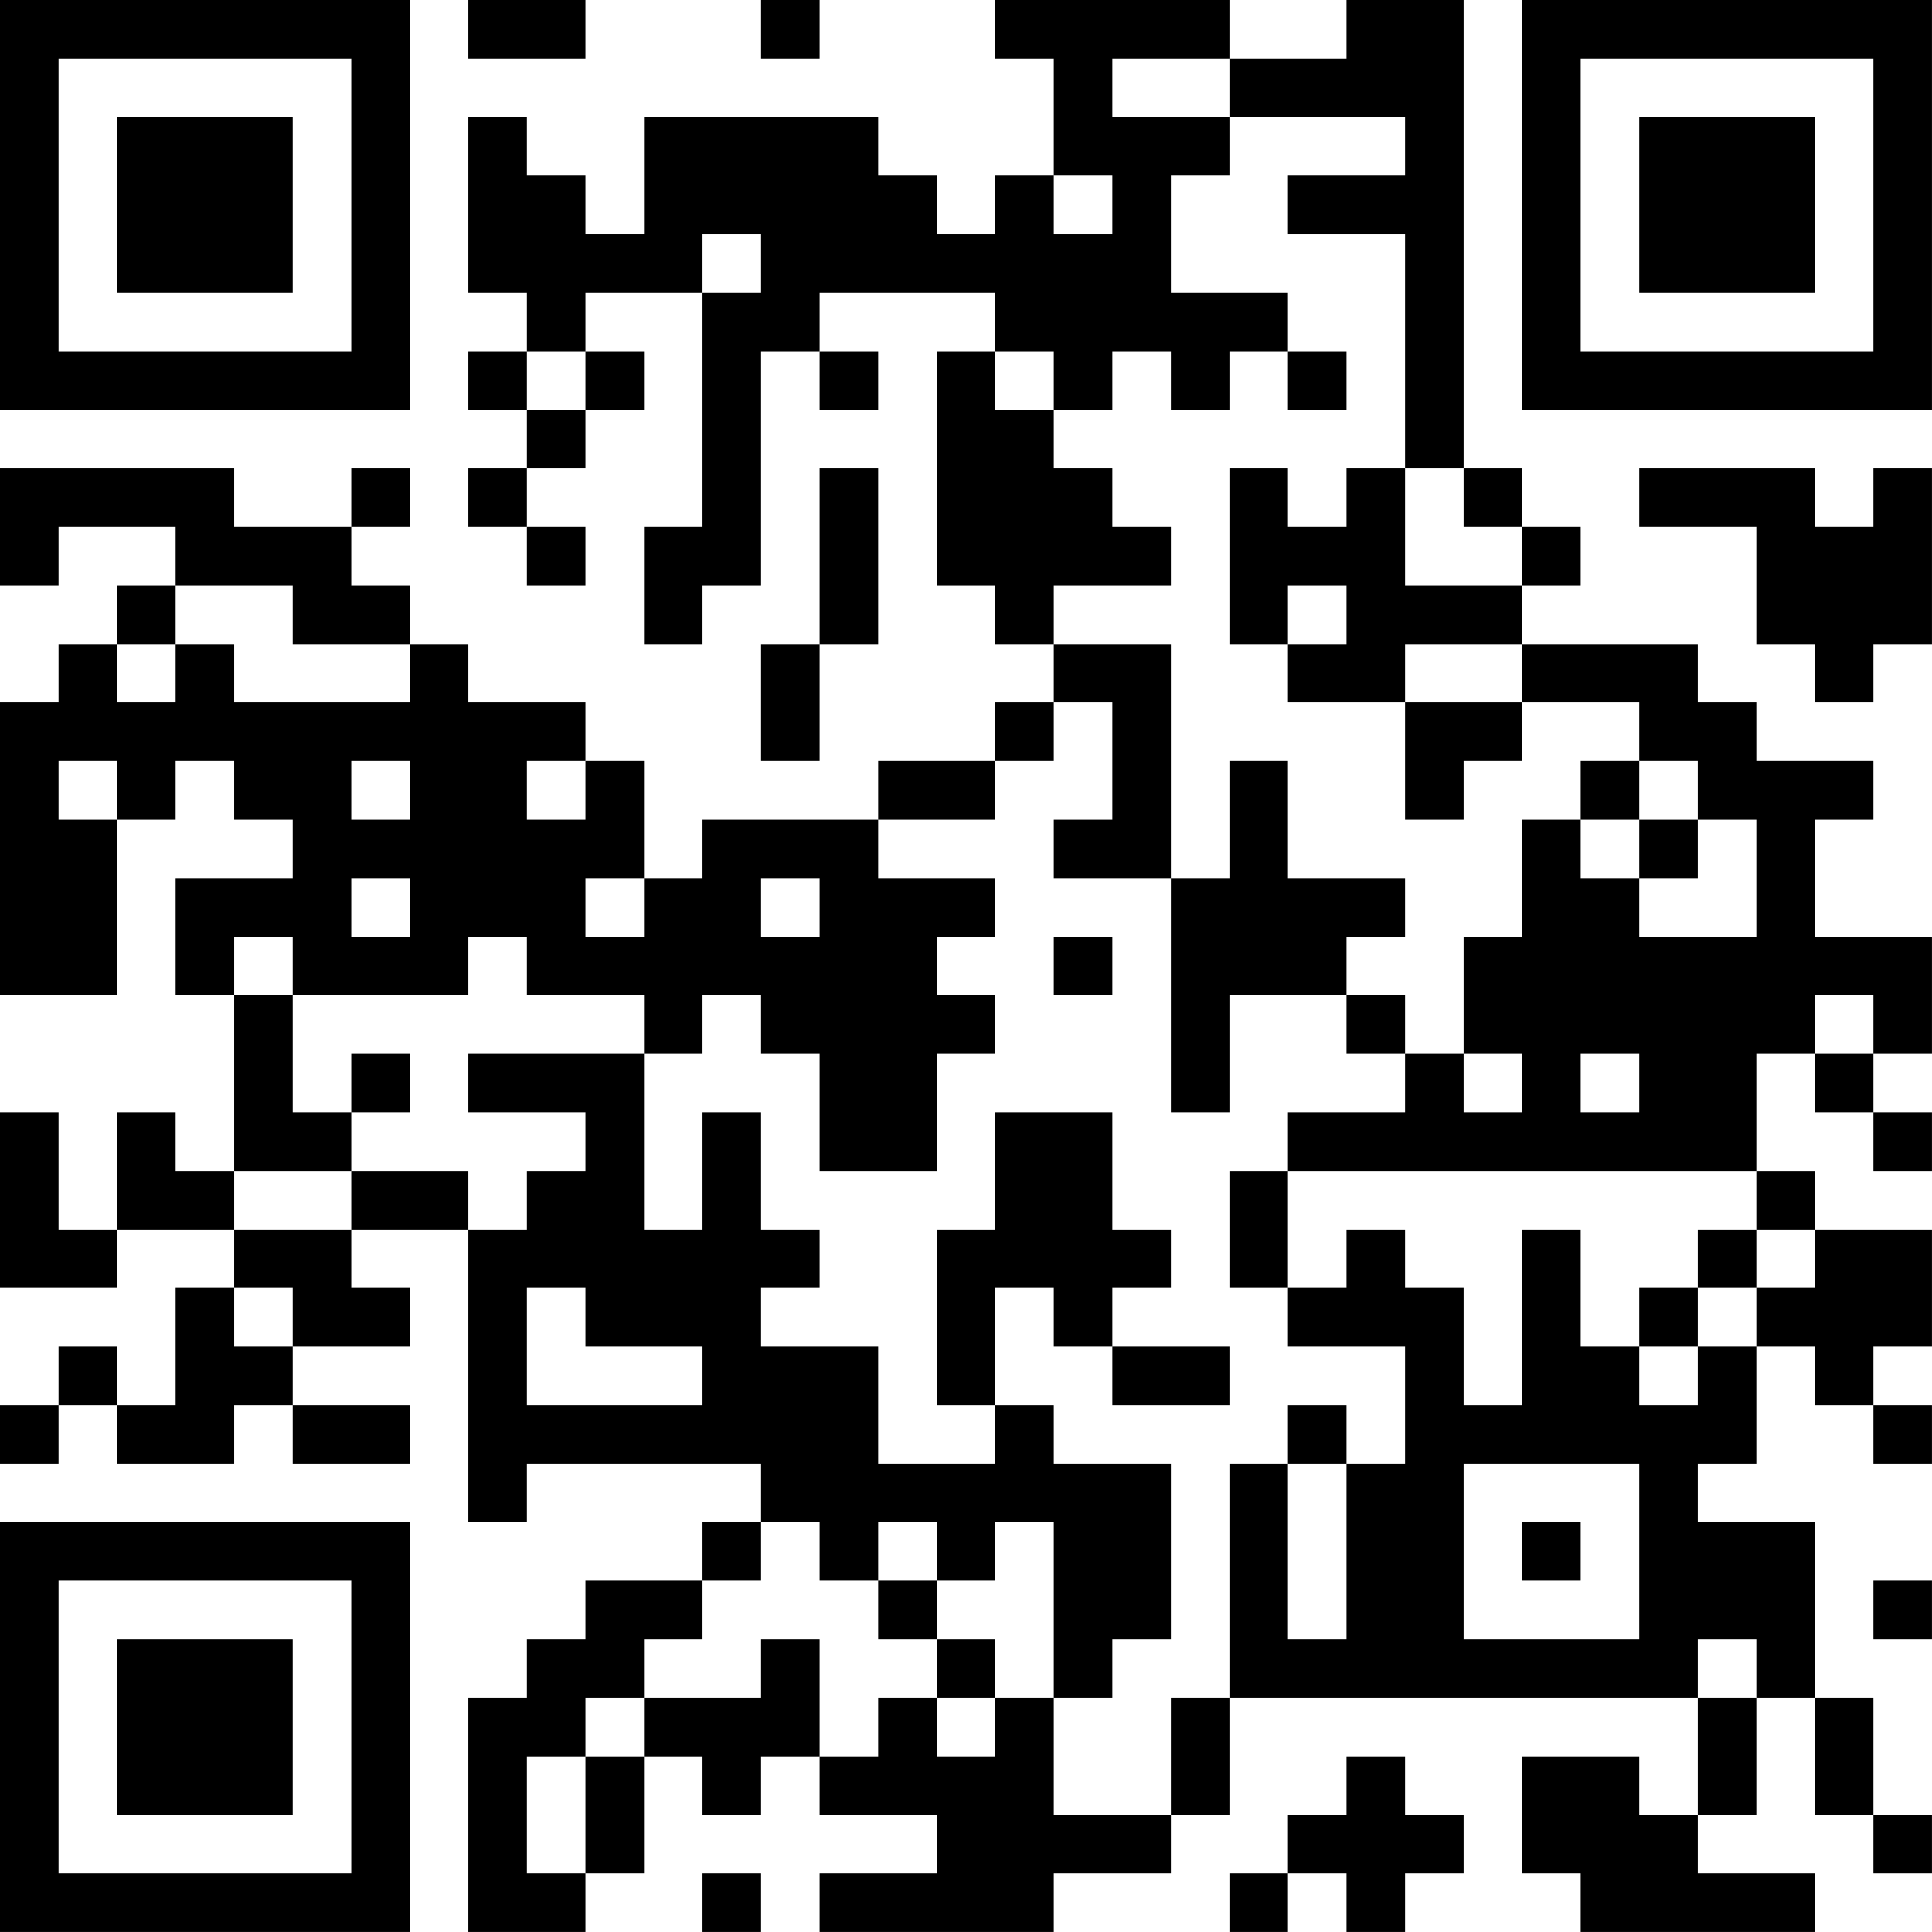 <?xml version="1.0" encoding="UTF-8"?>
<svg xmlns="http://www.w3.org/2000/svg" version="1.1" width="400" height="400" viewBox="0 0 400 400"><rect x="0" y="0" width="400" height="400" fill="#ffffff"/><g transform="scale(12.121)"><g transform="translate(0,0)"><path fill-rule="evenodd" d="M8 0L8 1L10 1L10 0ZM13 0L13 1L14 1L14 0ZM17 0L17 1L18 1L18 3L17 3L17 4L16 4L16 3L15 3L15 2L11 2L11 4L10 4L10 3L9 3L9 2L8 2L8 5L9 5L9 6L8 6L8 7L9 7L9 8L8 8L8 9L9 9L9 10L10 10L10 9L9 9L9 8L10 8L10 7L11 7L11 6L10 6L10 5L12 5L12 9L11 9L11 11L12 11L12 10L13 10L13 6L14 6L14 7L15 7L15 6L14 6L14 5L17 5L17 6L16 6L16 10L17 10L17 11L18 11L18 12L17 12L17 13L15 13L15 14L12 14L12 15L11 15L11 13L10 13L10 12L8 12L8 11L7 11L7 10L6 10L6 9L7 9L7 8L6 8L6 9L4 9L4 8L0 8L0 10L1 10L1 9L3 9L3 10L2 10L2 11L1 11L1 12L0 12L0 17L2 17L2 14L3 14L3 13L4 13L4 14L5 14L5 15L3 15L3 17L4 17L4 20L3 20L3 19L2 19L2 21L1 21L1 19L0 19L0 22L2 22L2 21L4 21L4 22L3 22L3 24L2 24L2 23L1 23L1 24L0 24L0 25L1 25L1 24L2 24L2 25L4 25L4 24L5 24L5 25L7 25L7 24L5 24L5 23L7 23L7 22L6 22L6 21L8 21L8 26L9 26L9 25L13 25L13 26L12 26L12 27L10 27L10 28L9 28L9 29L8 29L8 33L10 33L10 32L11 32L11 30L12 30L12 31L13 31L13 30L14 30L14 31L16 31L16 32L14 32L14 33L18 33L18 32L20 32L20 31L21 31L21 29L29 29L29 31L28 31L28 30L26 30L26 32L27 32L27 33L31 33L31 32L29 32L29 31L30 31L30 29L31 29L31 31L32 31L32 32L33 32L33 31L32 31L32 29L31 29L31 26L29 26L29 25L30 25L30 23L31 23L31 24L32 24L32 25L33 25L33 24L32 24L32 23L33 23L33 21L31 21L31 20L30 20L30 18L31 18L31 19L32 19L32 20L33 20L33 19L32 19L32 18L33 18L33 16L31 16L31 14L32 14L32 13L30 13L30 12L29 12L29 11L26 11L26 10L27 10L27 9L26 9L26 8L25 8L25 0L23 0L23 1L21 1L21 0ZM19 1L19 2L21 2L21 3L20 3L20 5L22 5L22 6L21 6L21 7L20 7L20 6L19 6L19 7L18 7L18 6L17 6L17 7L18 7L18 8L19 8L19 9L20 9L20 10L18 10L18 11L20 11L20 15L18 15L18 14L19 14L19 12L18 12L18 13L17 13L17 14L15 14L15 15L17 15L17 16L16 16L16 17L17 17L17 18L16 18L16 20L14 20L14 18L13 18L13 17L12 17L12 18L11 18L11 17L9 17L9 16L8 16L8 17L5 17L5 16L4 16L4 17L5 17L5 19L6 19L6 20L4 20L4 21L6 21L6 20L8 20L8 21L9 21L9 20L10 20L10 19L8 19L8 18L11 18L11 21L12 21L12 19L13 19L13 21L14 21L14 22L13 22L13 23L15 23L15 25L17 25L17 24L18 24L18 25L20 25L20 28L19 28L19 29L18 29L18 26L17 26L17 27L16 27L16 26L15 26L15 27L14 27L14 26L13 26L13 27L12 27L12 28L11 28L11 29L10 29L10 30L9 30L9 32L10 32L10 30L11 30L11 29L13 29L13 28L14 28L14 30L15 30L15 29L16 29L16 30L17 30L17 29L18 29L18 31L20 31L20 29L21 29L21 25L22 25L22 28L23 28L23 25L24 25L24 23L22 23L22 22L23 22L23 21L24 21L24 22L25 22L25 24L26 24L26 21L27 21L27 23L28 23L28 24L29 24L29 23L30 23L30 22L31 22L31 21L30 21L30 20L22 20L22 19L24 19L24 18L25 18L25 19L26 19L26 18L25 18L25 16L26 16L26 14L27 14L27 15L28 15L28 16L30 16L30 14L29 14L29 13L28 13L28 12L26 12L26 11L24 11L24 12L22 12L22 11L23 11L23 10L22 10L22 11L21 11L21 8L22 8L22 9L23 9L23 8L24 8L24 10L26 10L26 9L25 9L25 8L24 8L24 4L22 4L22 3L24 3L24 2L21 2L21 1ZM18 3L18 4L19 4L19 3ZM12 4L12 5L13 5L13 4ZM9 6L9 7L10 7L10 6ZM22 6L22 7L23 7L23 6ZM14 8L14 11L13 11L13 13L14 13L14 11L15 11L15 8ZM28 8L28 9L30 9L30 11L31 11L31 12L32 12L32 11L33 11L33 8L32 8L32 9L31 9L31 8ZM3 10L3 11L2 11L2 12L3 12L3 11L4 11L4 12L7 12L7 11L5 11L5 10ZM24 12L24 14L25 14L25 13L26 13L26 12ZM1 13L1 14L2 14L2 13ZM6 13L6 14L7 14L7 13ZM9 13L9 14L10 14L10 13ZM21 13L21 15L20 15L20 19L21 19L21 17L23 17L23 18L24 18L24 17L23 17L23 16L24 16L24 15L22 15L22 13ZM27 13L27 14L28 14L28 15L29 15L29 14L28 14L28 13ZM6 15L6 16L7 16L7 15ZM10 15L10 16L11 16L11 15ZM13 15L13 16L14 16L14 15ZM18 16L18 17L19 17L19 16ZM31 17L31 18L32 18L32 17ZM6 18L6 19L7 19L7 18ZM27 18L27 19L28 19L28 18ZM17 19L17 21L16 21L16 24L17 24L17 22L18 22L18 23L19 23L19 24L21 24L21 23L19 23L19 22L20 22L20 21L19 21L19 19ZM21 20L21 22L22 22L22 20ZM29 21L29 22L28 22L28 23L29 23L29 22L30 22L30 21ZM4 22L4 23L5 23L5 22ZM9 22L9 24L12 24L12 23L10 23L10 22ZM22 24L22 25L23 25L23 24ZM25 25L25 28L28 28L28 25ZM26 26L26 27L27 27L27 26ZM15 27L15 28L16 28L16 29L17 29L17 28L16 28L16 27ZM32 27L32 28L33 28L33 27ZM29 28L29 29L30 29L30 28ZM23 30L23 31L22 31L22 32L21 32L21 33L22 33L22 32L23 32L23 33L24 33L24 32L25 32L25 31L24 31L24 30ZM12 32L12 33L13 33L13 32ZM0 0L0 7L7 7L7 0ZM1 1L1 6L6 6L6 1ZM2 2L2 5L5 5L5 2ZM26 0L26 7L33 7L33 0ZM27 1L27 6L32 6L32 1ZM28 2L28 5L31 5L31 2ZM0 26L0 33L7 33L7 26ZM1 27L1 32L6 32L6 27ZM2 28L2 31L5 31L5 28Z" fill="#000000"/></g></g></svg>
